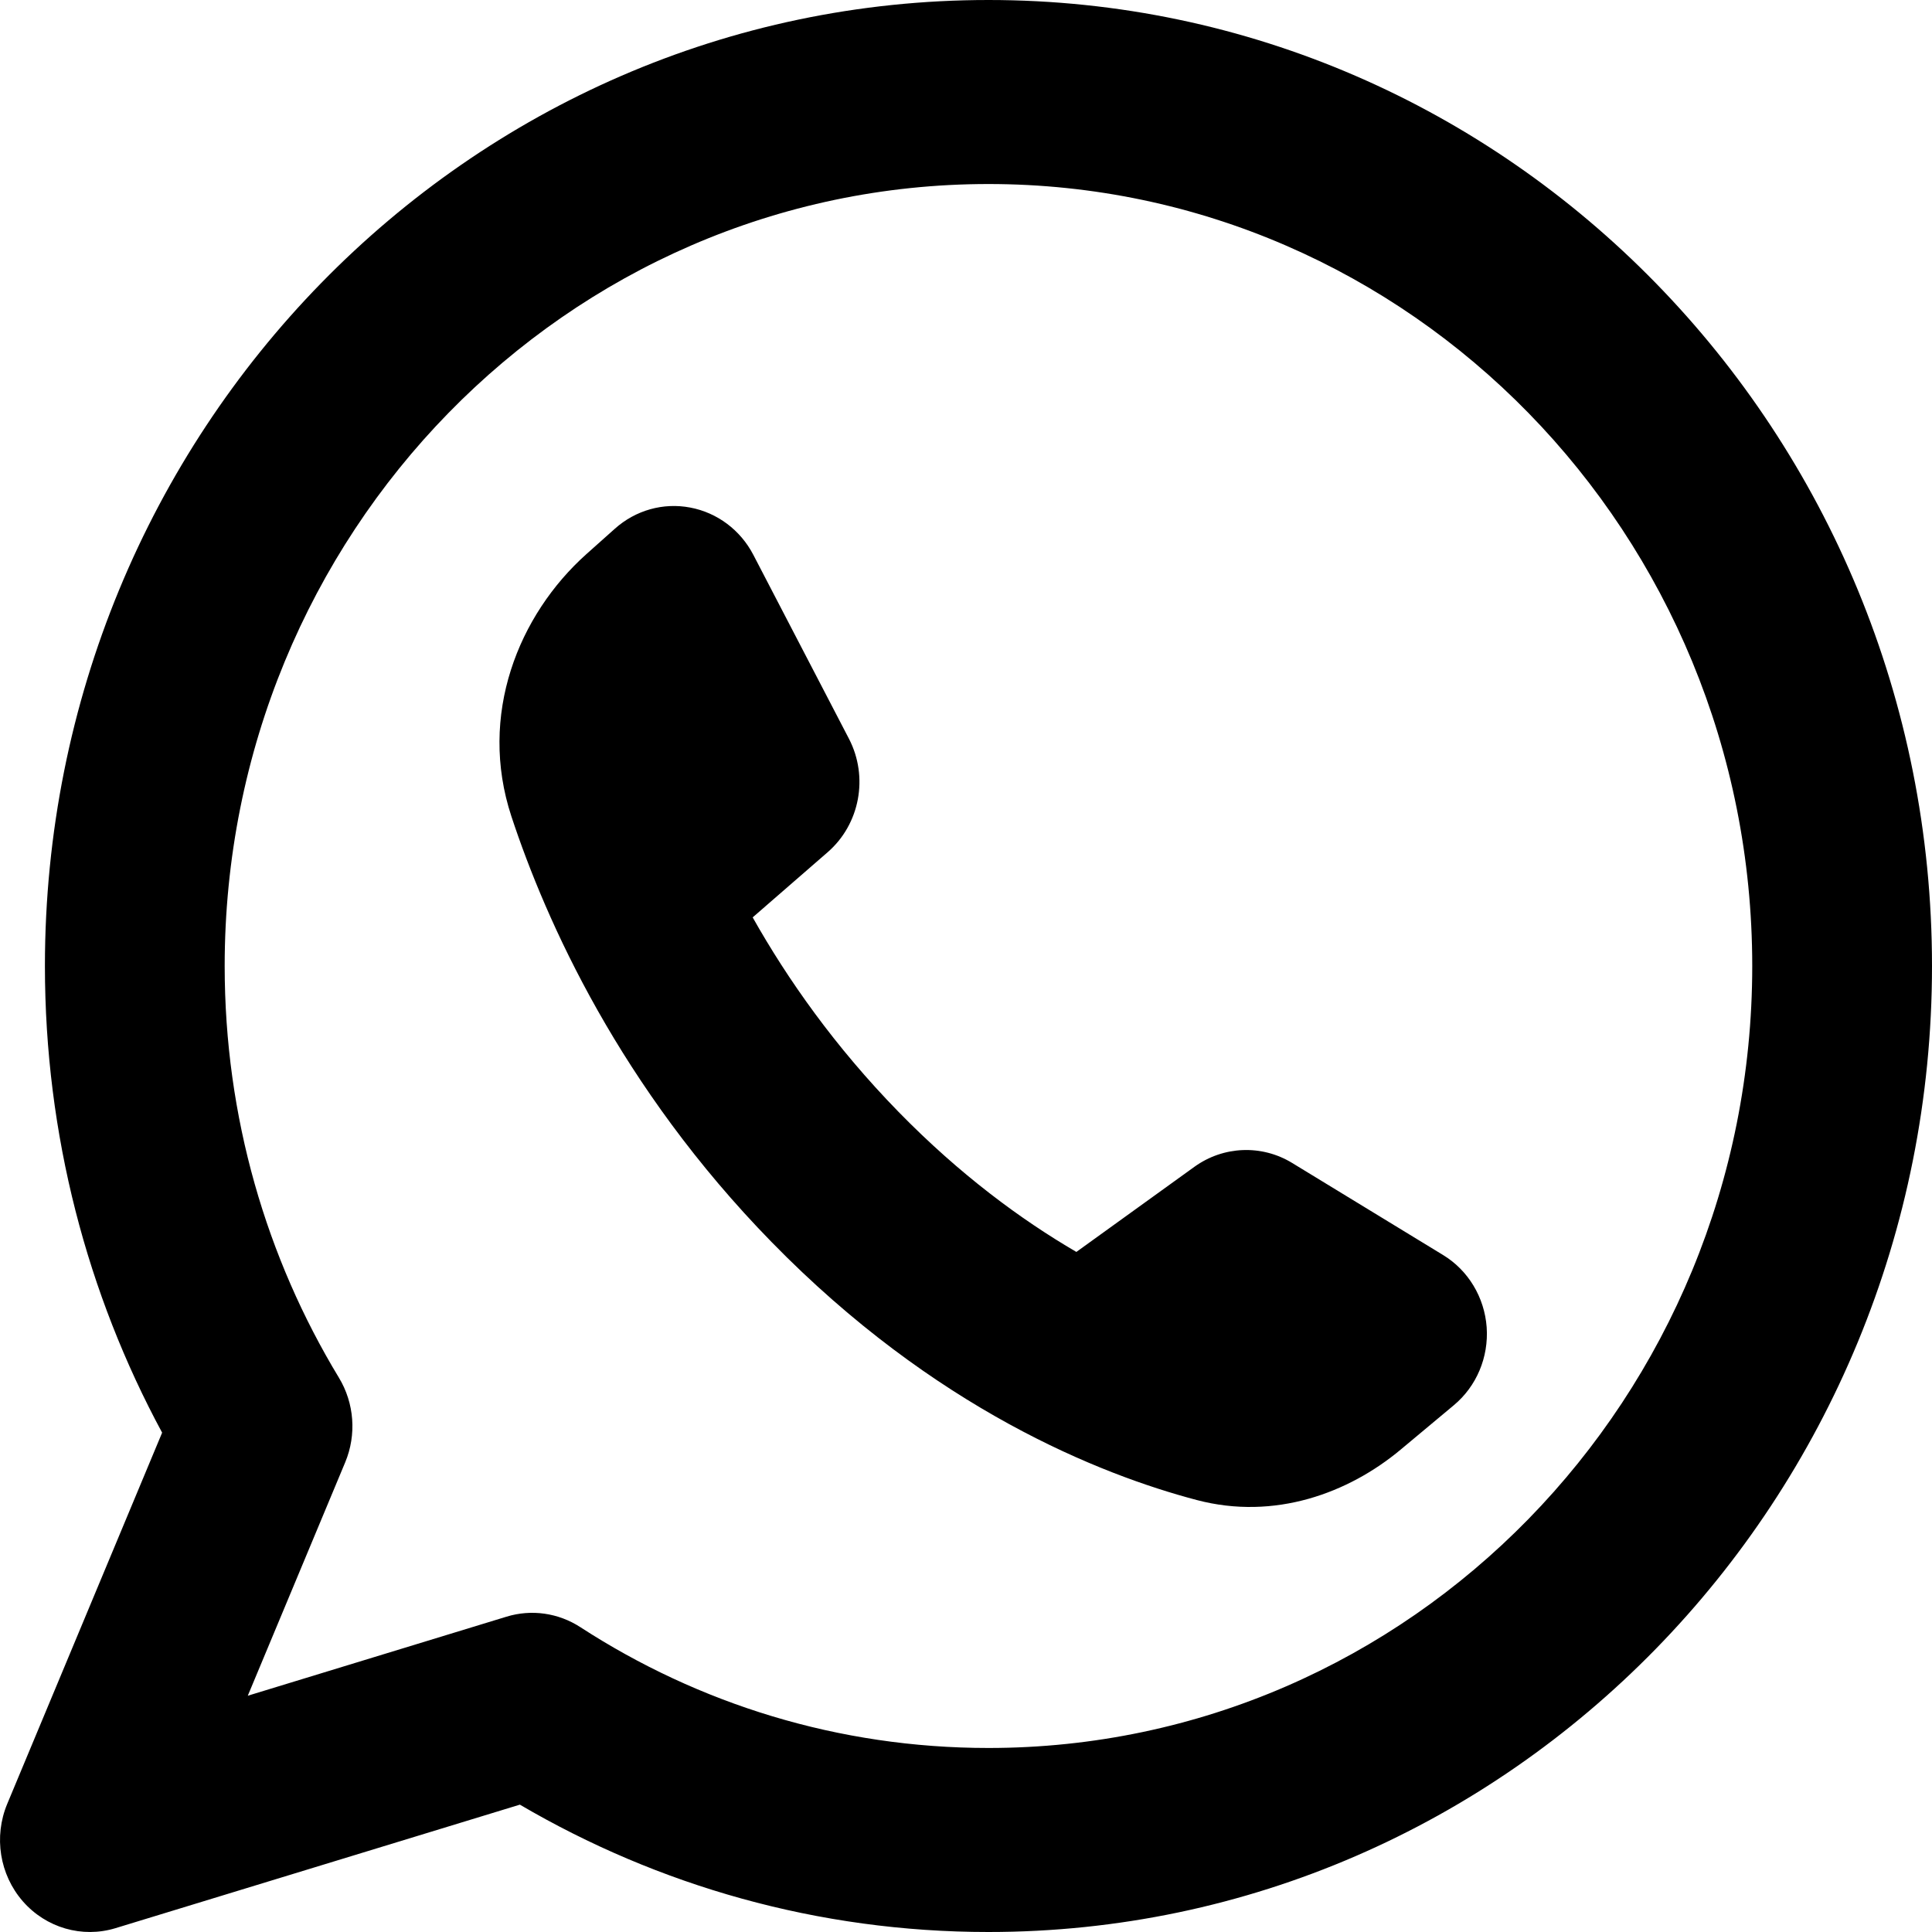 <svg width="24" height="24" viewBox="0 0 24 24" fill="none" xmlns="http://www.w3.org/2000/svg">
<path fill-rule="evenodd" clip-rule="evenodd" d="M2.791 12C2.791 6.635 7.039 2.286 12.279 2.286C17.519 2.286 21.767 6.635 21.767 12C21.767 17.365 17.519 21.714 12.279 21.714C10.412 21.714 8.675 21.164 7.209 20.213C6.936 20.036 6.602 19.988 6.292 20.083L3.078 21.065L4.288 18.166C4.431 17.823 4.402 17.431 4.21 17.114C3.311 15.63 2.791 13.879 2.791 12ZM12.279 0C5.806 0 0.558 5.373 0.558 12C0.558 14.101 1.086 16.078 2.014 17.797L0.09 22.408C-0.08 22.816 -0.005 23.287 0.283 23.618C0.572 23.949 1.021 24.079 1.436 23.952L6.458 22.418C8.174 23.424 10.162 24 12.279 24C18.752 24 24 18.627 24 12C24 5.373 18.752 0 12.279 0ZM14.838 14.494L13.371 15.552C12.684 15.151 11.924 14.592 11.162 13.812C10.37 13.001 9.783 12.164 9.35 11.396L10.282 10.586C10.682 10.238 10.792 9.652 10.546 9.177L9.358 6.892C9.198 6.584 8.909 6.368 8.574 6.305C8.239 6.241 7.895 6.338 7.638 6.568L7.286 6.882C6.439 7.639 5.938 8.883 6.353 10.142C6.784 11.447 7.702 13.502 9.584 15.428C11.608 17.501 13.665 18.317 14.867 18.634C15.836 18.889 16.753 18.547 17.399 18.008L18.059 17.457C18.342 17.222 18.494 16.86 18.468 16.488C18.441 16.116 18.239 15.78 17.926 15.59L16.052 14.447C15.674 14.216 15.198 14.235 14.838 14.494Z" fill="black"/>
</svg>
